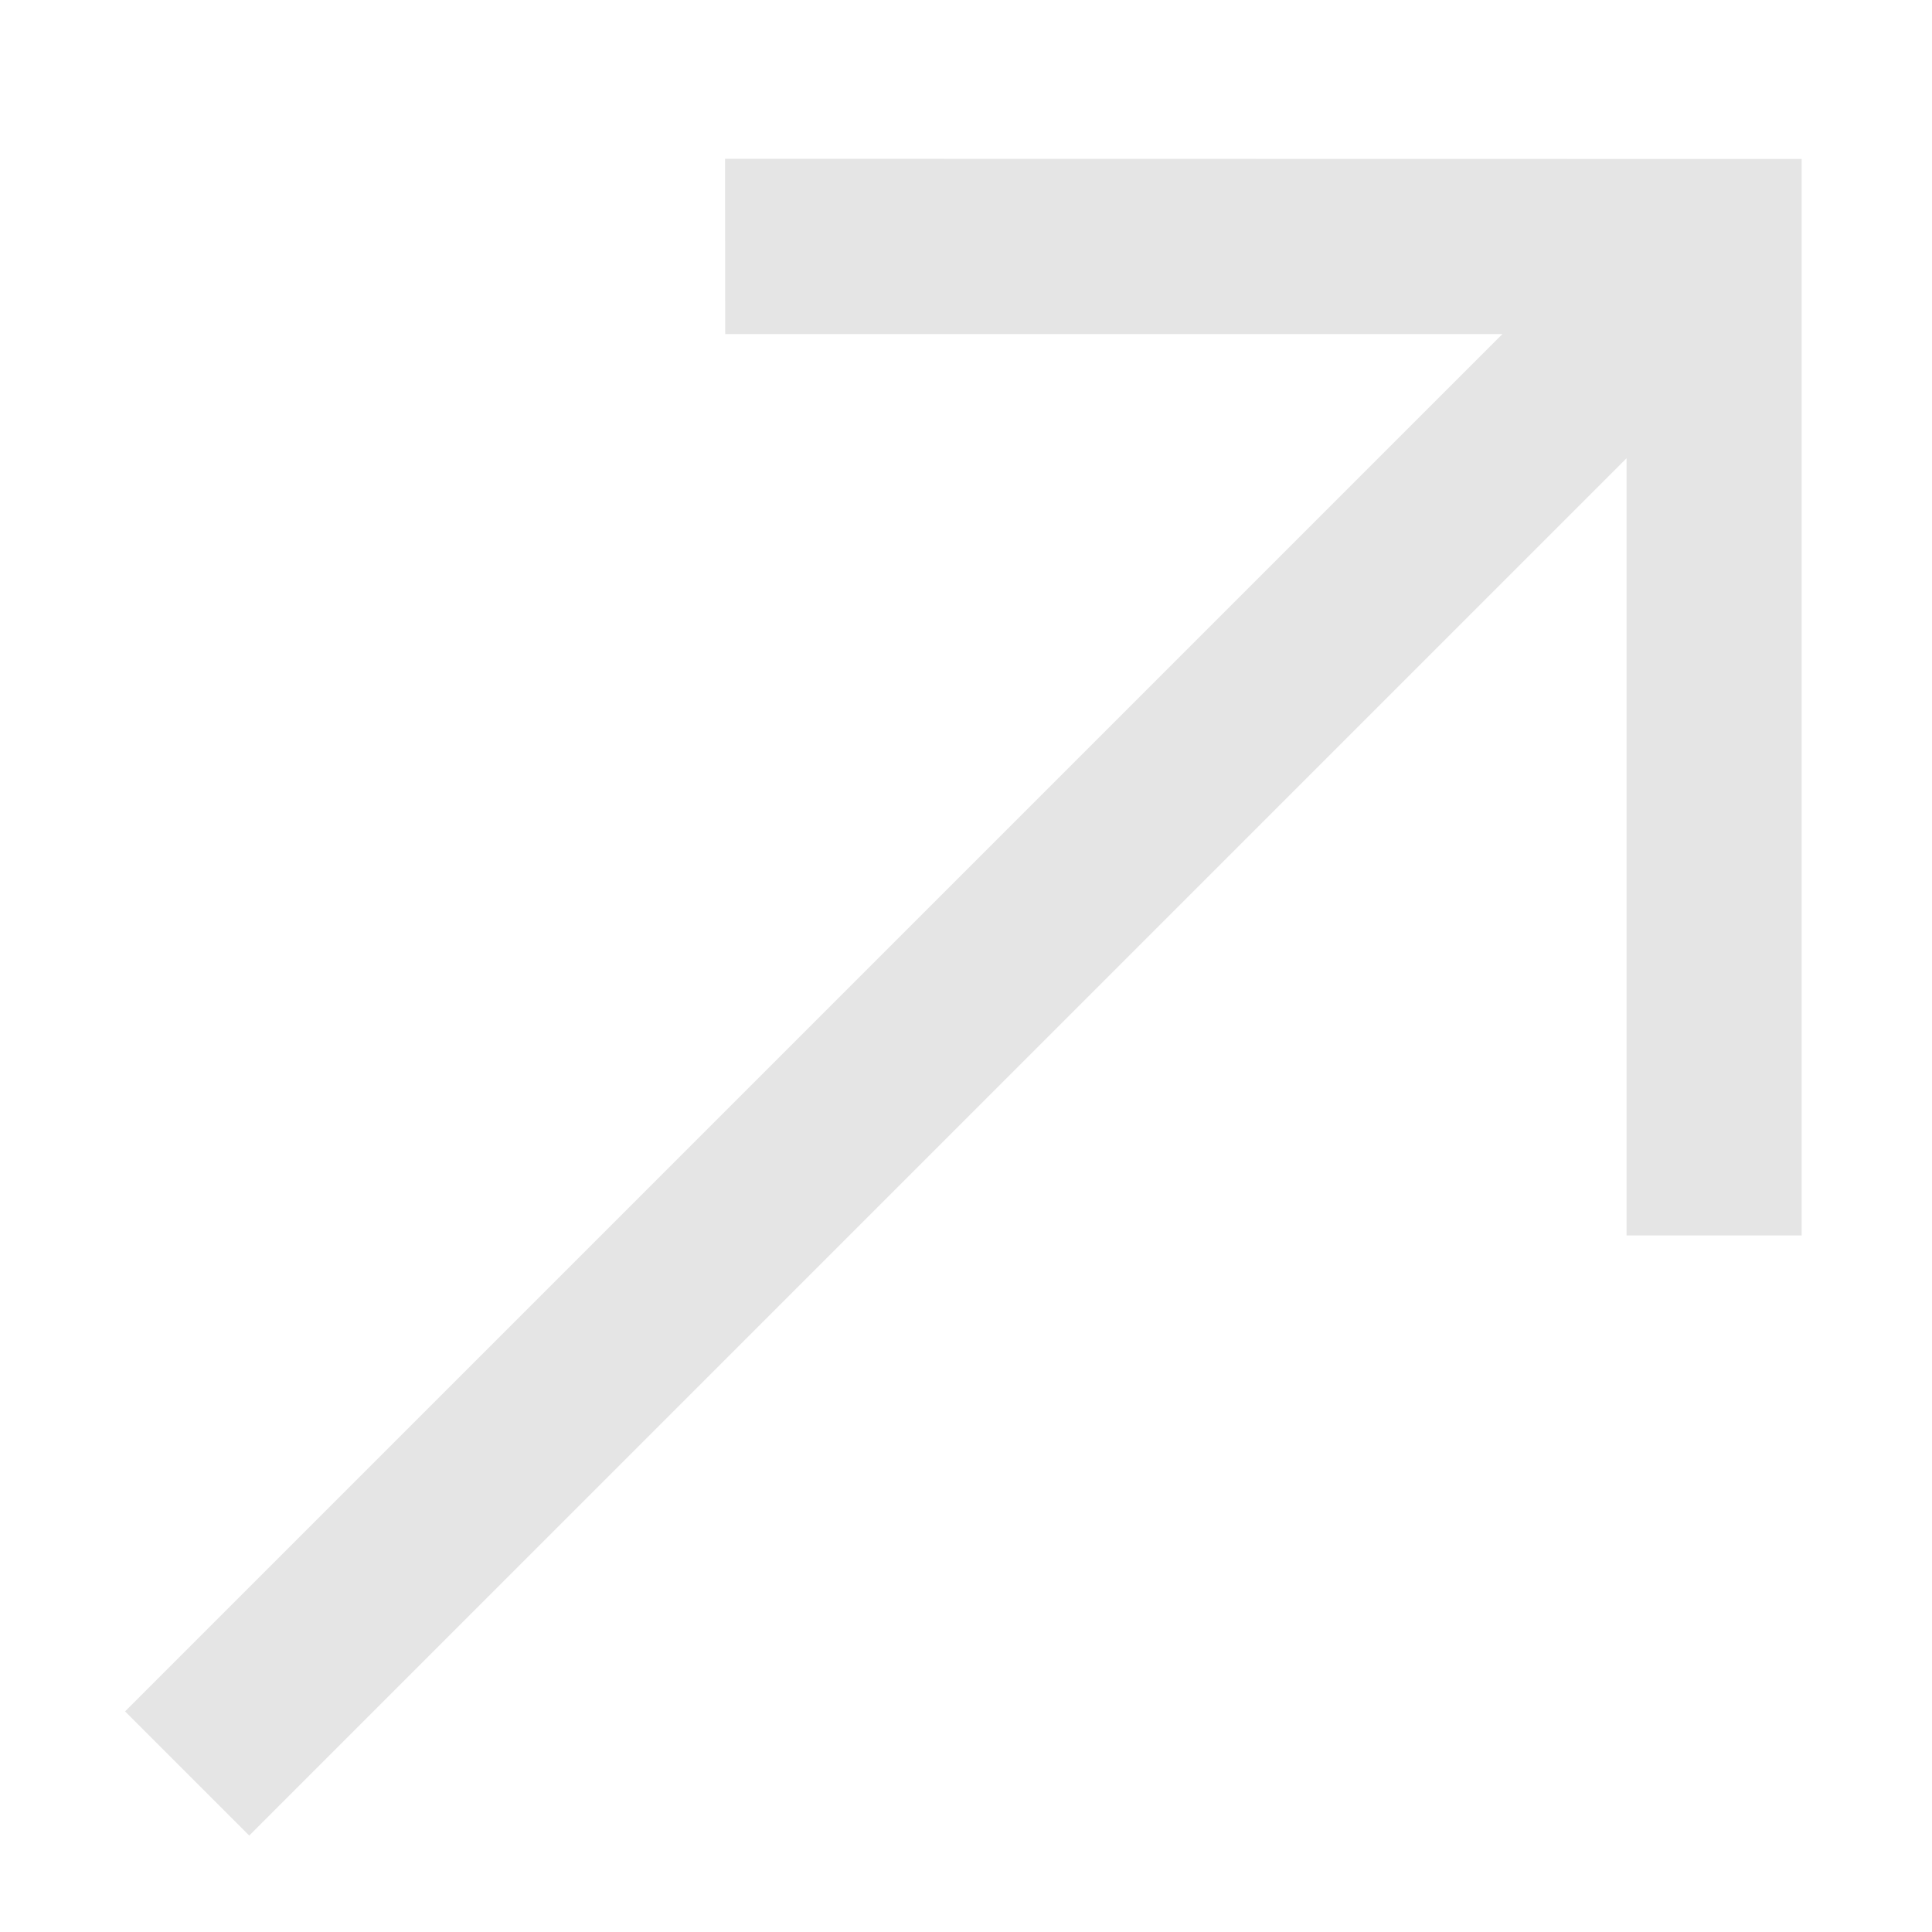 <?xml version="1.0" encoding="UTF-8"?> <svg xmlns="http://www.w3.org/2000/svg" width="11" height="11" viewBox="0 0 11 11" fill="none"><path d="M0.712 9.744L8.554 1.902L4.129 1.902L4.128 0.904L10.258 0.905L10.258 7.034H9.261L9.261 2.609L1.419 10.451L0.712 9.744Z" fill="#E5E5E5"></path></svg> 